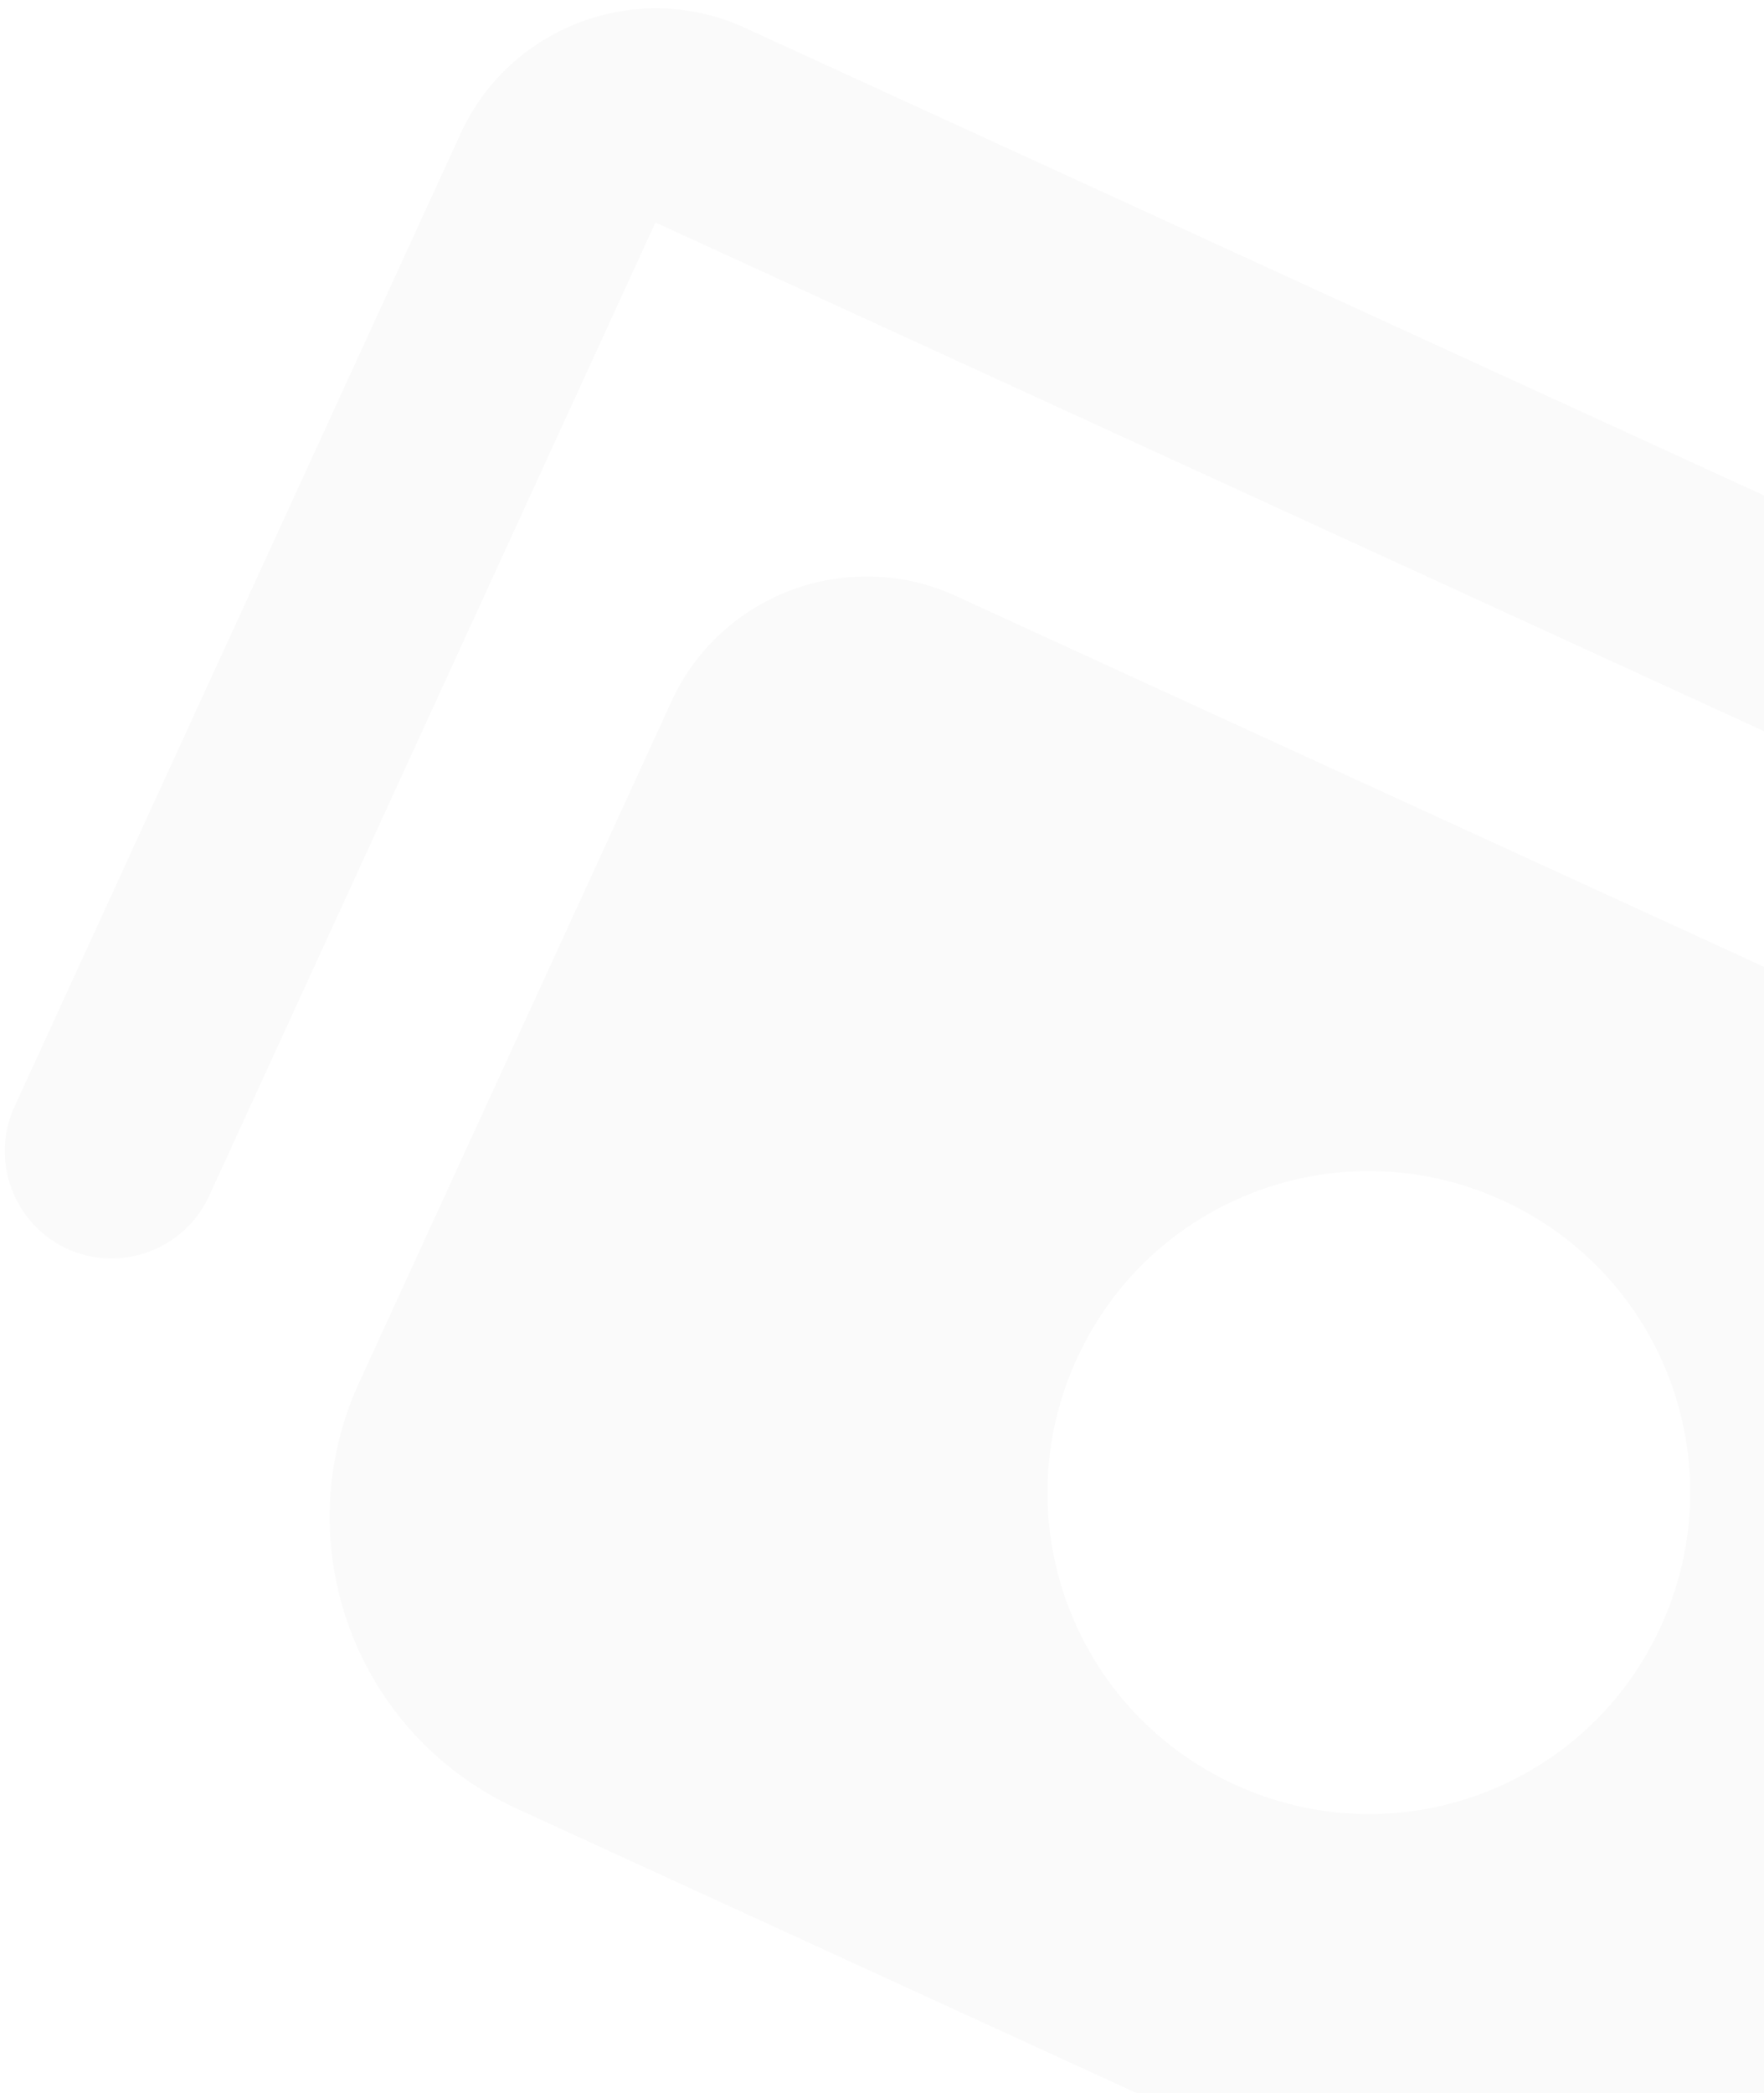 <svg width="172" height="204" viewBox="0 0 172 204" fill="none" xmlns="http://www.w3.org/2000/svg">
<path d="M1.409 107.869L44.933 12.978C49.721 2.54 62.178 -2.083 72.617 2.705L224.441 72.344C229.66 74.738 231.972 80.967 229.578 86.186C227.184 91.405 220.955 93.716 215.736 91.323L63.911 21.683L20.387 116.573C17.993 121.792 11.764 124.104 6.545 121.71C1.326 119.316 -0.985 113.087 1.409 107.869ZM216.52 114.653C232.272 121.878 239.155 140.426 231.93 156.178L205.815 213.112C198.59 228.864 180.042 235.747 164.291 228.522L50.422 176.292C34.67 169.067 27.787 150.519 35.012 134.767L65.48 68.344C70.267 57.906 82.725 53.283 93.163 58.071L216.52 114.653ZM161.938 158.53C169.163 142.778 162.28 124.231 146.529 117.005C130.777 109.78 112.229 116.663 105.004 132.415C97.779 148.167 104.662 166.715 120.414 173.94C136.166 181.165 154.713 174.282 161.938 158.53Z" fill="black" fill-opacity="0.02"/>
</svg>
